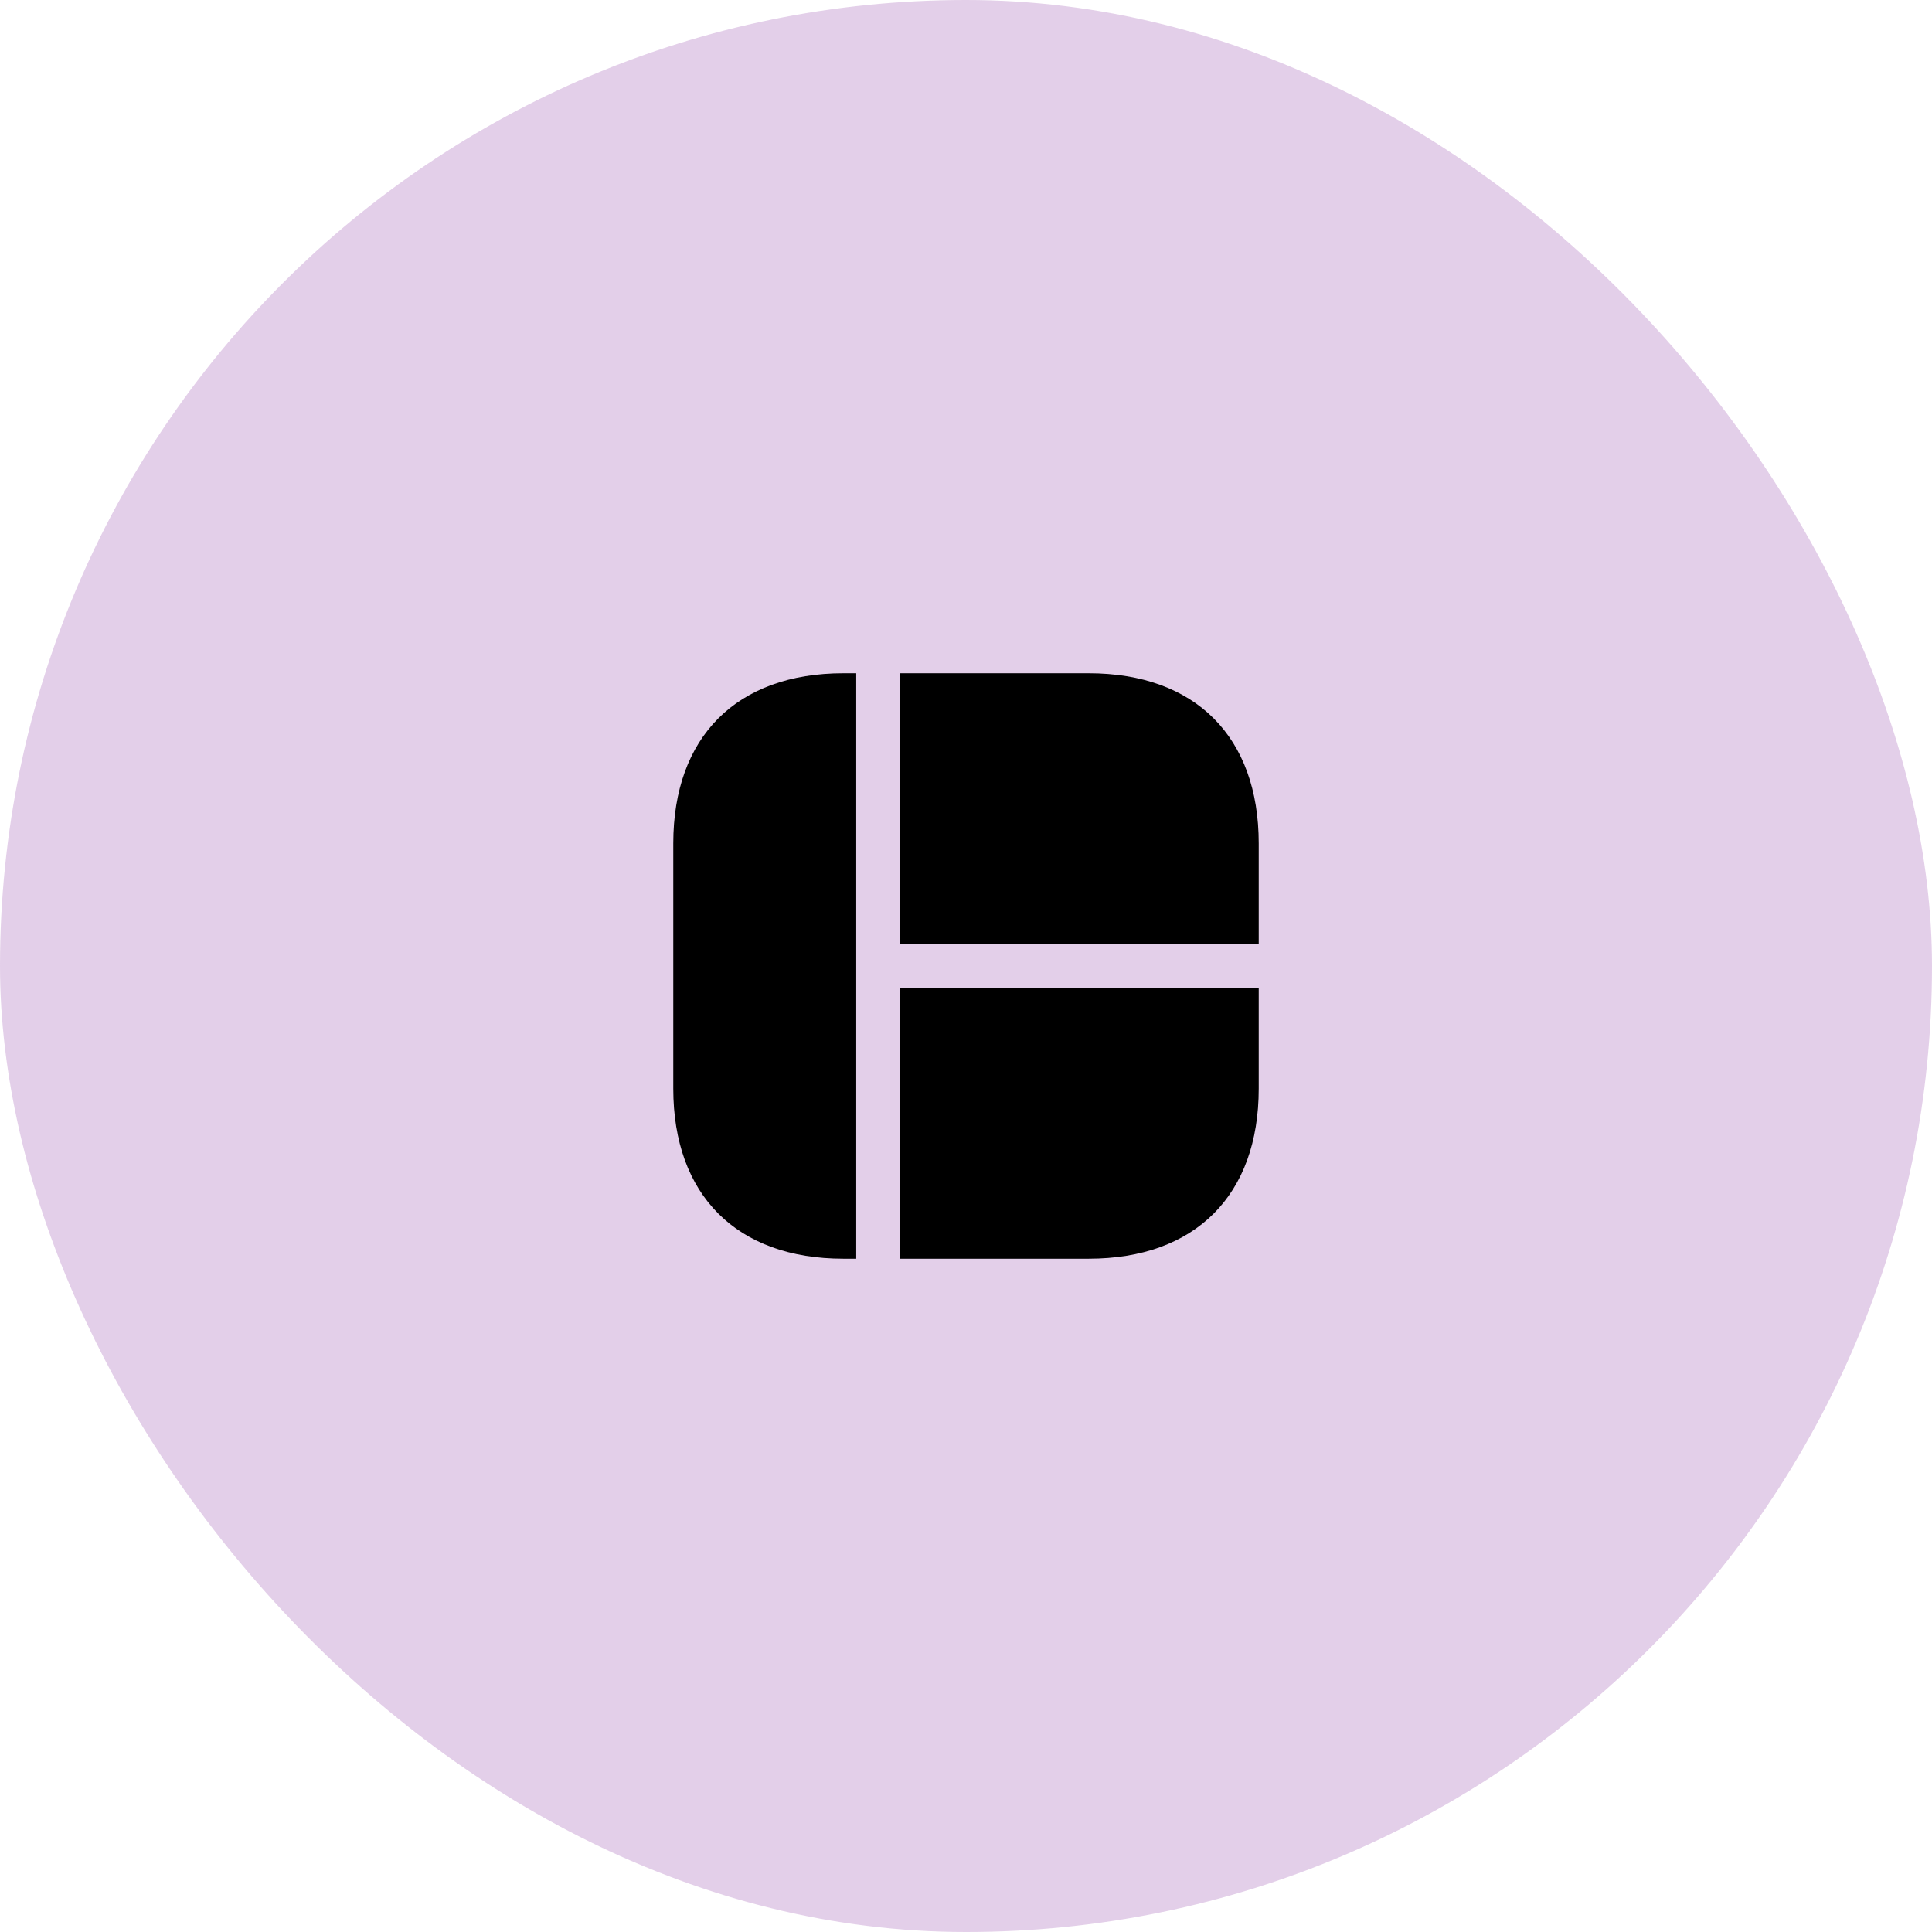 <?xml version="1.0" encoding="UTF-8"?> <svg xmlns="http://www.w3.org/2000/svg" width="88" height="88" viewBox="0 0 88 88" fill="none"><g opacity="0.3"><rect width="88" height="88" rx="44" fill="#A25EB5"></rect></g><path d="M39 30.666V57.333H38.414C33.56 57.333 30.667 54.439 30.667 49.586V38.413C30.667 33.559 33.56 30.666 38.414 30.666H39Z" fill="black"></path><path d="M57.333 38.413V42.999H41V30.666H49.587C54.44 30.666 57.333 33.559 57.333 38.413Z" fill="black"></path><path d="M57.333 45V49.587C57.333 54.44 54.44 57.333 49.587 57.333H41V45H57.333Z" fill="black"></path></svg> 